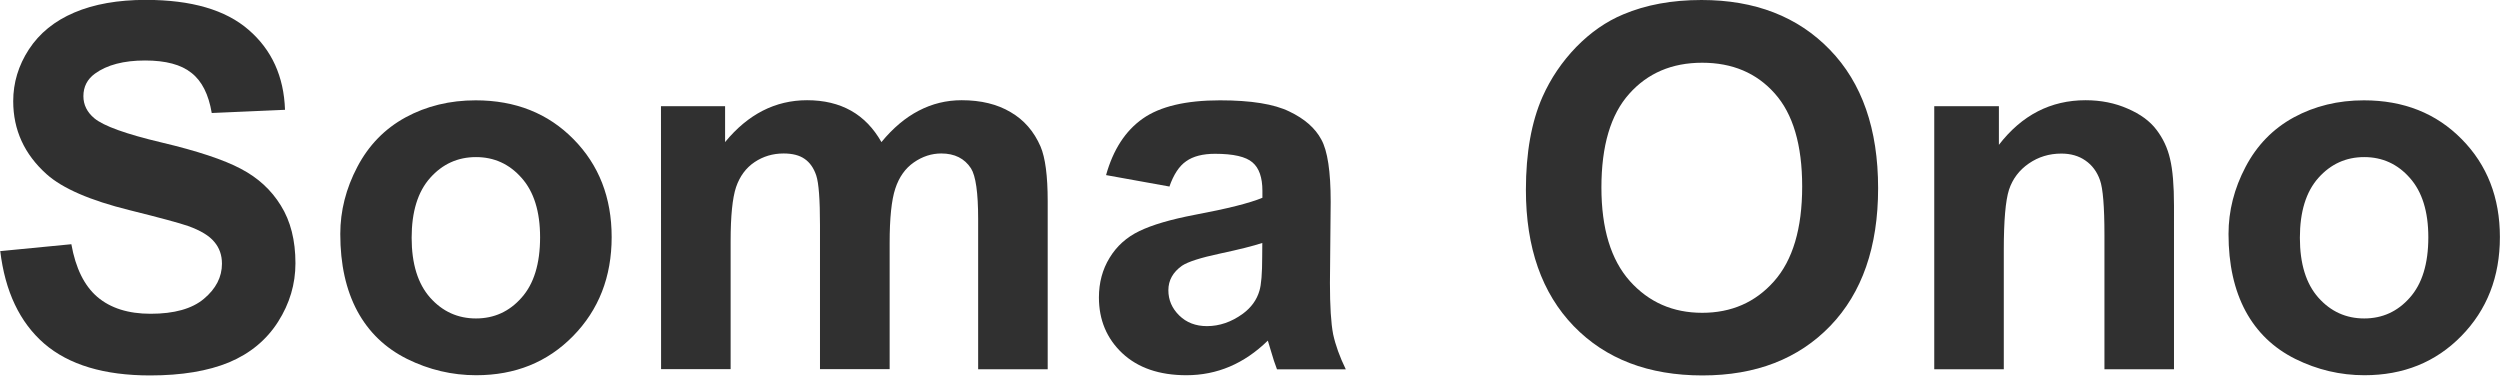 <?xml version="1.0" encoding="UTF-8" standalone="no"?>
<!-- Created with Inkscape (http://www.inkscape.org/) -->

<svg
   width="23.473mm"
   height="3.528mm"
   viewBox="0 0 23.473 3.528"
   version="1.1"
   id="svg5"
   inkscape:version="1.1.2 (b8e25be833, 2022-02-05)"
   sodipodi:docname="tmp1.svg"
   xmlns:inkscape="http://www.inkscape.org/namespaces/inkscape"
   xmlns:sodipodi="http://sodipodi.sourceforge.net/DTD/sodipodi-0.dtd"
   xmlns="http://www.w3.org/2000/svg"
   xmlns:svg="http://www.w3.org/2000/svg">
  <sodipodi:namedview
     id="namedview7"
     pagecolor="#ffffff"
     bordercolor="#666666"
     borderopacity="1.0"
     inkscape:pageshadow="2"
     inkscape:pageopacity="0.0"
     inkscape:pagecheckerboard="0"
     inkscape:document-units="mm"
     showgrid="false"
     inkscape:zoom="1.0368618"
     inkscape:cx="321.16141"
     inkscape:cy="-38.577947"
     inkscape:window-width="1920"
     inkscape:window-height="1009"
     inkscape:window-x="-8"
     inkscape:window-y="-8"
     inkscape:window-maximized="1"
     inkscape:current-layer="layer1" />
  <defs
     id="defs2" />
  <g
     inkscape:label="Layer 1"
     inkscape:groupmode="layer"
     id="layer1"
     transform="translate(-16.051,-22.877)">
    <g
       aria-label="Soma Ono
"
       id="text627"
       style="font-size:4.763px;line-height:1.25;font-family:Arial;-inkscape-font-specification:Arial;fill:#303030;stroke-width:0.265">
      <path
         d="m 16.051,25.235 0.67,-0.065 q 0.06,0.337 0.244,0.495 0.186,0.158 0.5,0.158 0.333,0 0.5,-0.14 0.17,-0.142 0.17,-0.33 0,-0.121 -0.072,-0.205 -0.07,-0.086 -0.246,-0.149 -0.121,-0.042 -0.551,-0.149 -0.553,-0.137 -0.777,-0.337 -0.314,-0.281 -0.314,-0.686 0,-0.26 0.147,-0.486 0.149,-0.228 0.426,-0.346 0.279,-0.119 0.672,-0.119 0.642,0 0.965,0.281 0.326,0.281 0.342,0.751 l -0.688,0.03 q -0.044,-0.263 -0.191,-0.377 -0.144,-0.116 -0.435,-0.116 -0.3,0 -0.47,0.123 -0.109,0.079 -0.109,0.212 0,0.121 0.102,0.207 0.13,0.109 0.633,0.228 0.502,0.119 0.742,0.246 0.242,0.126 0.377,0.346 0.137,0.219 0.137,0.542 0,0.293 -0.163,0.549 -0.163,0.256 -0.46,0.381 -0.298,0.123 -0.742,0.123 -0.646,0 -0.993,-0.298 -0.346,-0.3 -0.414,-0.872 z"
         style="font-weight:bold"
         id="path9" />
      <path
         d="m 19.246,25.074 q 0,-0.326 0.16,-0.63 0.16,-0.305 0.453,-0.465 0.295,-0.16 0.658,-0.16 0.56,0 0.919,0.365 0.358,0.363 0.358,0.919 0,0.56 -0.363,0.93 -0.36,0.367 -0.909,0.367 -0.34,0 -0.649,-0.153 -0.307,-0.153 -0.467,-0.449 -0.16,-0.298 -0.16,-0.723 z m 0.67,0.035 q 0,0.367 0.174,0.563 0.174,0.195 0.43,0.195 0.256,0 0.428,-0.195 0.174,-0.195 0.174,-0.567 0,-0.363 -0.174,-0.558 -0.172,-0.195 -0.428,-0.195 -0.256,0 -0.43,0.195 -0.174,0.195 -0.174,0.563 z"
         style="font-weight:bold"
         id="path11" />
      <path
         d="m 22.257,23.874 h 0.602 v 0.337 q 0.323,-0.393 0.77,-0.393 0.237,0 0.412,0.098 0.174,0.098 0.286,0.295 0.163,-0.198 0.351,-0.295 0.188,-0.098 0.402,-0.098 0.272,0 0.46,0.112 0.188,0.109 0.281,0.323 0.067,0.158 0.067,0.512 v 1.579 h -0.653 v -1.412 q 0,-0.367 -0.067,-0.474 -0.091,-0.14 -0.279,-0.14 -0.137,0 -0.258,0.084 -0.121,0.084 -0.174,0.246 -0.053,0.16 -0.053,0.509 v 1.186 H 23.75 v -1.353 q 0,-0.36 -0.035,-0.465 -0.035,-0.105 -0.109,-0.156 -0.072,-0.051 -0.198,-0.051 -0.151,0 -0.272,0.081 -0.121,0.081 -0.174,0.235 -0.051,0.153 -0.051,0.509 v 1.2 h -0.653 z"
         style="font-weight:bold"
         id="path13" />
      <path
         d="m 27.029,24.628 -0.593,-0.107 q 0.1,-0.358 0.344,-0.53 0.244,-0.172 0.726,-0.172 0.437,0 0.651,0.105 0.214,0.102 0.3,0.263 0.088,0.158 0.088,0.584 l -0.007,0.763 q 0,0.326 0.03,0.481 0.033,0.153 0.119,0.33 H 28.041 q -0.026,-0.065 -0.063,-0.193 -0.016,-0.058 -0.023,-0.077 -0.167,0.163 -0.358,0.244 -0.191,0.081 -0.407,0.081 -0.381,0 -0.602,-0.207 -0.219,-0.207 -0.219,-0.523 0,-0.209 0.1,-0.372 0.1,-0.165 0.279,-0.251 0.181,-0.088 0.521,-0.153 0.458,-0.086 0.635,-0.16 v -0.065 q 0,-0.188 -0.093,-0.267 -0.093,-0.081 -0.351,-0.081 -0.174,0 -0.272,0.07 -0.098,0.067 -0.158,0.24 z m 0.874,0.53 q -0.126,0.042 -0.398,0.1 -0.272,0.058 -0.356,0.114 -0.128,0.091 -0.128,0.23 0,0.137 0.102,0.237 0.102,0.1 0.26,0.1 0.177,0 0.337,-0.116 0.119,-0.088 0.156,-0.216 0.026,-0.084 0.026,-0.319 z"
         style="font-weight:bold"
         id="path15" />
      <path
         d="m 30.378,24.66 q 0,-0.521 0.156,-0.874 0.116,-0.26 0.316,-0.467 0.202,-0.207 0.442,-0.307 0.319,-0.135 0.735,-0.135 0.753,0 1.205,0.467 0.453,0.467 0.453,1.3 0,0.826 -0.449,1.293 -0.449,0.465 -1.2,0.465 -0.76,0 -1.209,-0.463 -0.449,-0.465 -0.449,-1.279 z m 0.709,-0.023 q 0,0.579 0.267,0.879 0.267,0.298 0.679,0.298 0.412,0 0.674,-0.295 0.265,-0.298 0.265,-0.891 0,-0.586 -0.258,-0.874 -0.256,-0.288 -0.681,-0.288 -0.426,0 -0.686,0.293 -0.26,0.291 -0.26,0.879 z"
         style="font-weight:bold"
         id="path17" />
      <path
         d="m 36.463,26.344 h -0.653 v -1.26 q 0,-0.4 -0.042,-0.516 -0.042,-0.119 -0.137,-0.184 -0.093,-0.065 -0.226,-0.065 -0.17,0 -0.305,0.093 -0.135,0.093 -0.186,0.246 -0.049,0.153 -0.049,0.567 v 1.119 h -0.653 v -2.47 h 0.607 v 0.363 q 0.323,-0.419 0.814,-0.419 0.216,0 0.395,0.079 0.179,0.077 0.27,0.198 0.093,0.121 0.128,0.274 0.037,0.153 0.037,0.44 z"
         style="font-weight:bold"
         id="path19" />
      <path
         d="m 36.975,25.074 q 0,-0.326 0.16,-0.63 0.16,-0.305 0.453,-0.465 0.295,-0.16 0.658,-0.16 0.56,0 0.919,0.365 0.358,0.363 0.358,0.919 0,0.56 -0.363,0.93 -0.36,0.367 -0.909,0.367 -0.34,0 -0.649,-0.153 -0.307,-0.153 -0.467,-0.449 -0.16,-0.298 -0.16,-0.723 z m 0.67,0.035 q 0,0.367 0.174,0.563 0.174,0.195 0.43,0.195 0.256,0 0.428,-0.195 0.174,-0.195 0.174,-0.567 0,-0.363 -0.174,-0.558 -0.172,-0.195 -0.428,-0.195 -0.256,0 -0.43,0.195 -0.174,0.195 -0.174,0.563 z"
         style="font-weight:bold"
         id="path21" />
    </g>
  </g>
</svg>
